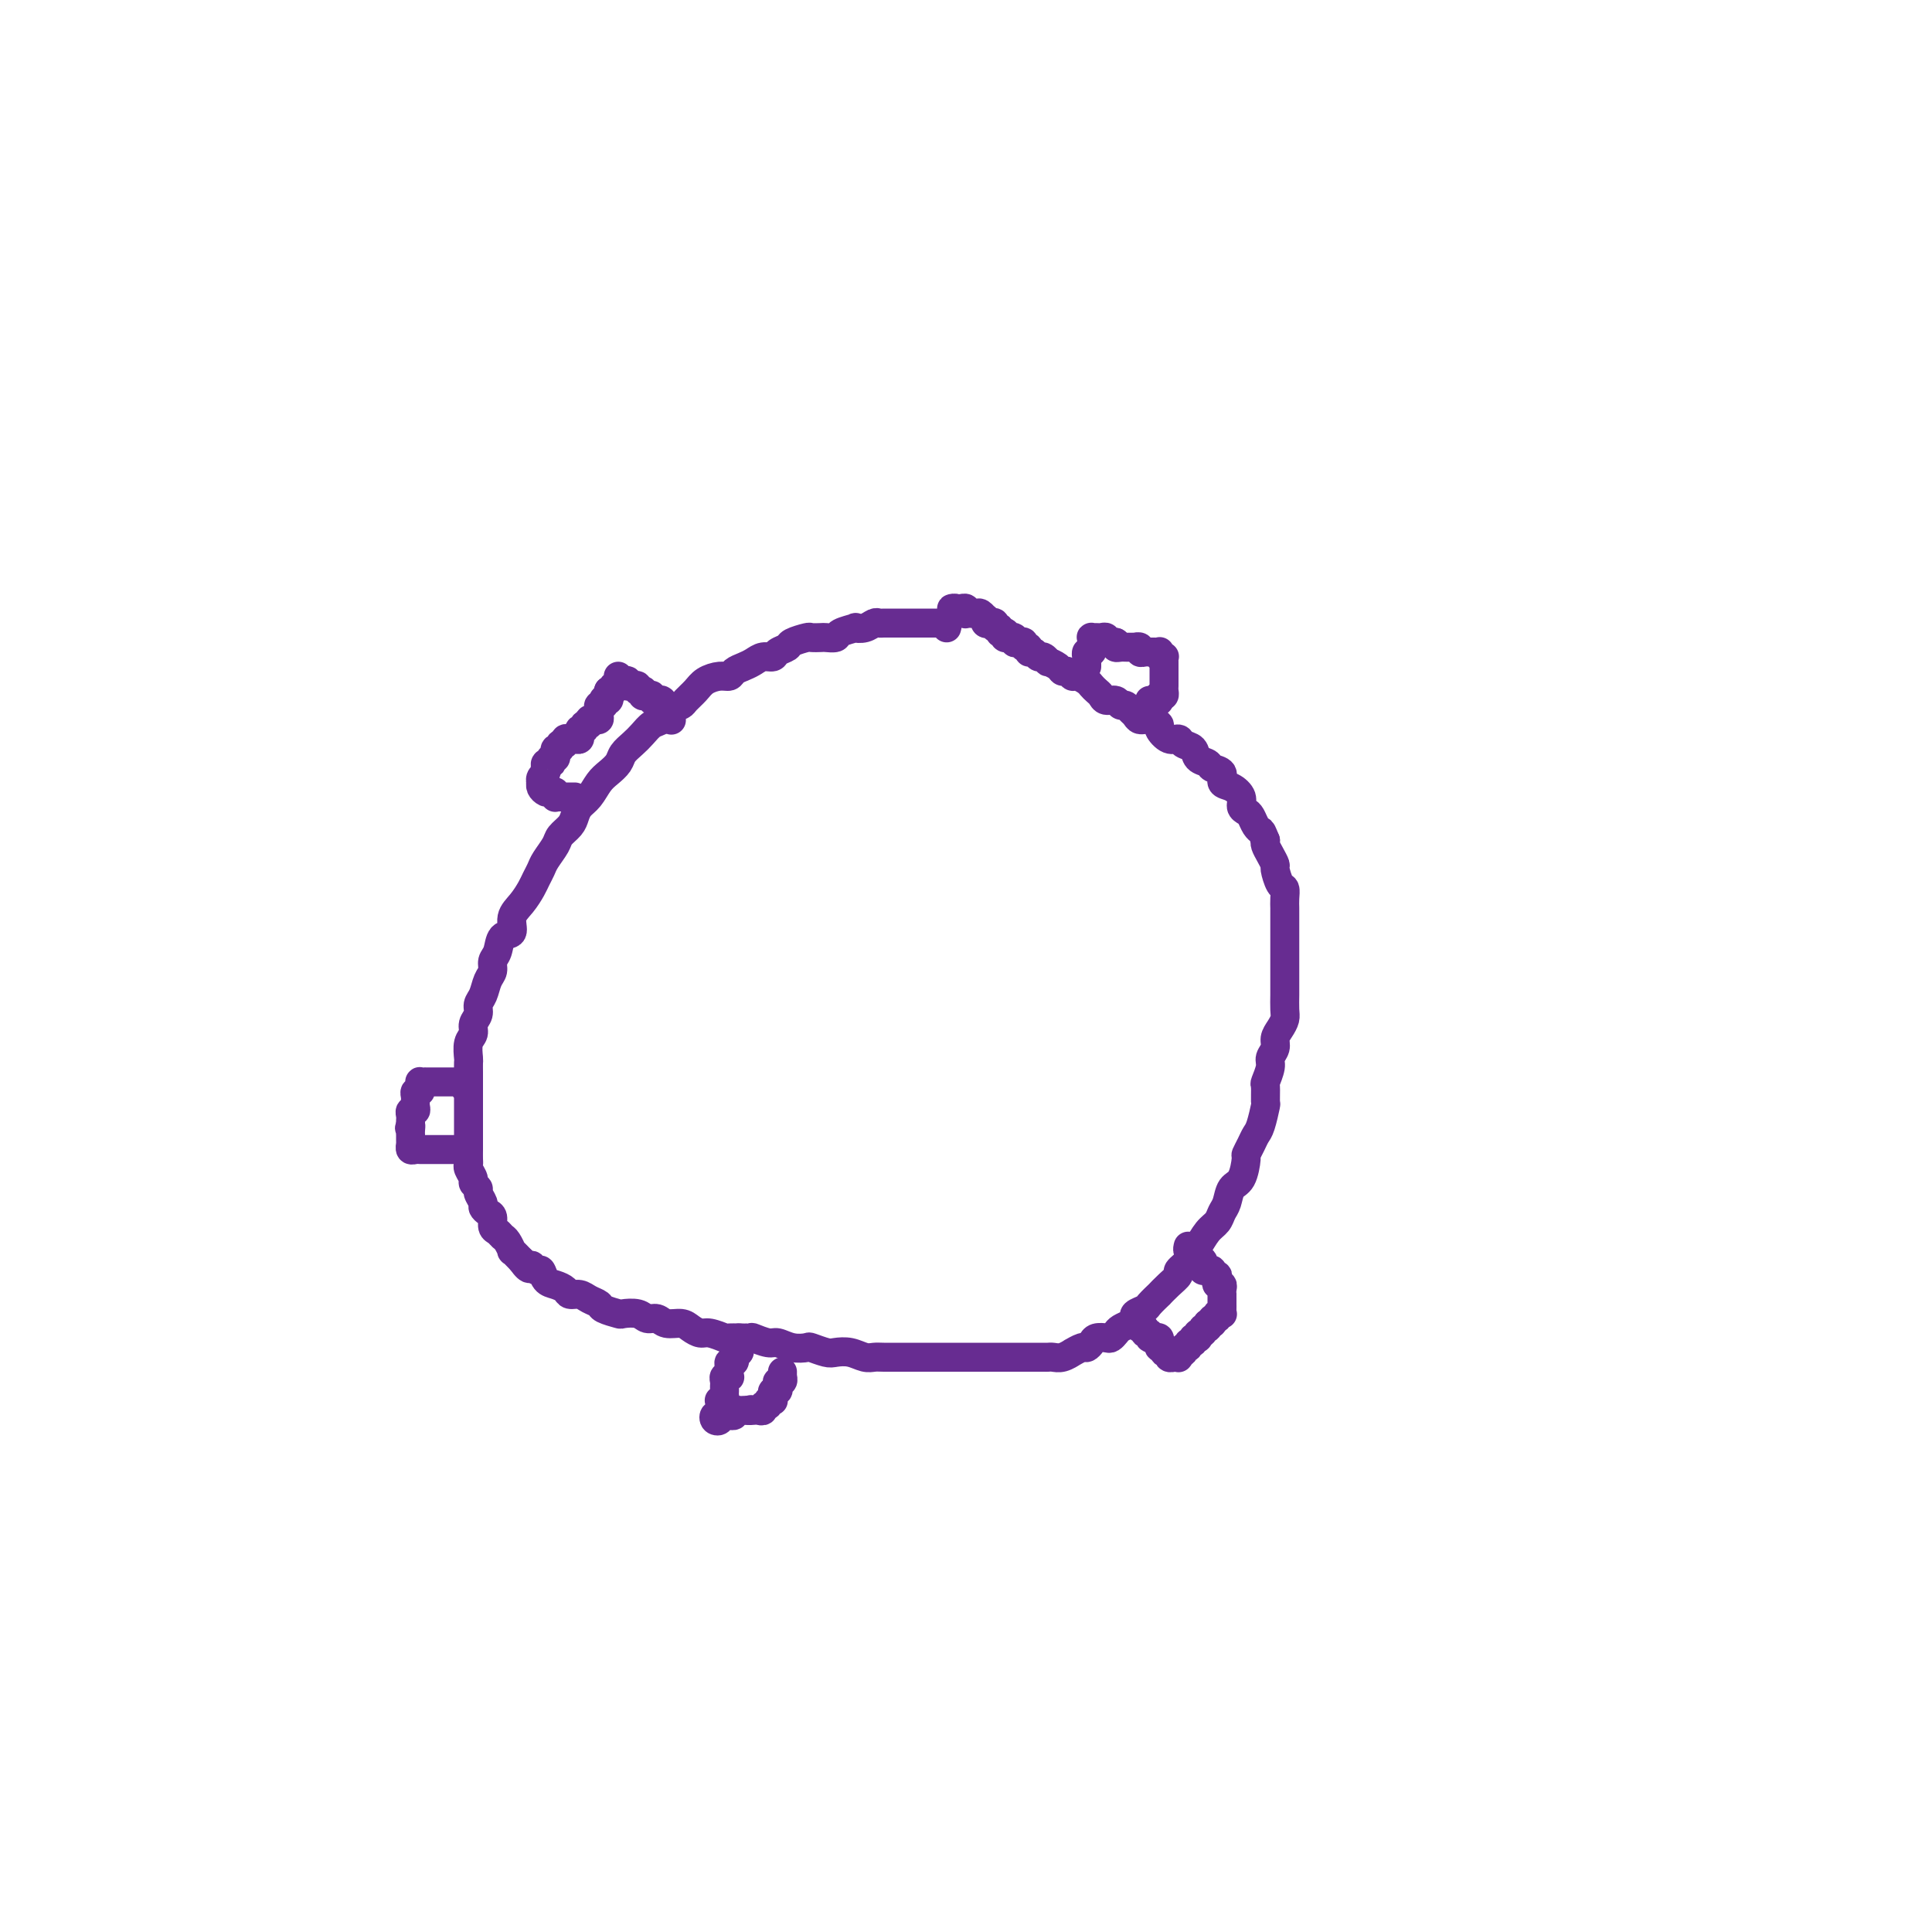 <svg viewBox='0 0 400 400' version='1.1' xmlns='http://www.w3.org/2000/svg' xmlns:xlink='http://www.w3.org/1999/xlink'><g fill='none' stroke='#672C91' stroke-width='6' stroke-linecap='round' stroke-linejoin='round'><path d='M196,130c0.120,-0.423 0.239,-0.845 0,-1c-0.239,-0.155 -0.837,-0.041 -1,0c-0.163,0.041 0.110,0.011 0,0c-0.110,-0.011 -0.603,-0.003 -1,0c-0.397,0.003 -0.698,0.001 -1,0c-0.302,-0.001 -0.606,-0.000 -1,0c-0.394,0.000 -0.879,0.000 -1,0c-0.121,-0.000 0.122,-0.000 0,0c-0.122,0.000 -0.610,-0.000 -1,0c-0.390,0.000 -0.681,0.000 -1,0c-0.319,-0.000 -0.667,-0.000 -1,0c-0.333,0.000 -0.653,0.000 -1,0c-0.347,-0.000 -0.722,-0.001 -1,0c-0.278,0.001 -0.458,0.004 -1,0c-0.542,-0.004 -1.446,-0.015 -2,0c-0.554,0.015 -0.758,0.056 -1,0c-0.242,-0.056 -0.520,-0.208 -1,0c-0.480,0.208 -1.160,0.778 -2,1c-0.840,0.222 -1.840,0.098 -2,0c-0.160,-0.098 0.519,-0.170 0,0c-0.519,0.170 -2.238,0.582 -3,1c-0.762,0.418 -0.569,0.843 -1,1c-0.431,0.157 -1.485,0.045 -2,0c-0.515,-0.045 -0.490,-0.023 -1,0c-0.510,0.023 -1.555,0.047 -2,0c-0.445,-0.047 -0.289,-0.166 -1,0c-0.711,0.166 -2.287,0.618 -3,1c-0.713,0.382 -0.561,0.694 -1,1c-0.439,0.306 -1.468,0.607 -2,1c-0.532,0.393 -0.566,0.879 -1,1c-0.434,0.121 -1.267,-0.121 -2,0c-0.733,0.121 -1.364,0.606 -2,1c-0.636,0.394 -1.276,0.696 -2,1c-0.724,0.304 -1.530,0.609 -2,1c-0.470,0.391 -0.602,0.868 -1,1c-0.398,0.132 -1.061,-0.081 -2,0c-0.939,0.081 -2.152,0.454 -3,1c-0.848,0.546 -1.329,1.263 -2,2c-0.671,0.737 -1.531,1.492 -2,2c-0.469,0.508 -0.549,0.769 -1,1c-0.451,0.231 -1.275,0.432 -2,1c-0.725,0.568 -1.350,1.503 -2,2c-0.650,0.497 -1.325,0.556 -2,1c-0.675,0.444 -1.350,1.274 -2,2c-0.650,0.726 -1.276,1.348 -2,2c-0.724,0.652 -1.545,1.333 -2,2c-0.455,0.667 -0.545,1.319 -1,2c-0.455,0.681 -1.274,1.390 -2,2c-0.726,0.610 -1.359,1.122 -2,2c-0.641,0.878 -1.289,2.122 -2,3c-0.711,0.878 -1.485,1.389 -2,2c-0.515,0.611 -0.772,1.322 -1,2c-0.228,0.678 -0.428,1.322 -1,2c-0.572,0.678 -1.515,1.389 -2,2c-0.485,0.611 -0.510,1.121 -1,2c-0.490,0.879 -1.443,2.125 -2,3c-0.557,0.875 -0.718,1.377 -1,2c-0.282,0.623 -0.687,1.365 -1,2c-0.313,0.635 -0.536,1.162 -1,2c-0.464,0.838 -1.171,1.985 -2,3c-0.829,1.015 -1.781,1.896 -2,3c-0.219,1.104 0.296,2.432 0,3c-0.296,0.568 -1.403,0.378 -2,1c-0.597,0.622 -0.684,2.057 -1,3c-0.316,0.943 -0.859,1.393 -1,2c-0.141,0.607 0.121,1.370 0,2c-0.121,0.630 -0.625,1.127 -1,2c-0.375,0.873 -0.621,2.121 -1,3c-0.379,0.879 -0.890,1.389 -1,2c-0.110,0.611 0.181,1.323 0,2c-0.181,0.677 -0.833,1.318 -1,2c-0.167,0.682 0.151,1.404 0,2c-0.151,0.596 -0.773,1.066 -1,2c-0.227,0.934 -0.061,2.333 0,3c0.061,0.667 0.016,0.601 0,1c-0.016,0.399 -0.004,1.261 0,2c0.004,0.739 0.001,1.354 0,2c-0.001,0.646 -0.000,1.324 0,2c0.000,0.676 0.000,1.350 0,2c-0.000,0.650 -0.000,1.277 0,2c0.000,0.723 0.000,1.540 0,2c-0.000,0.460 -0.000,0.561 0,1c0.000,0.439 0.000,1.217 0,2c-0.000,0.783 -0.001,1.571 0,2c0.001,0.429 0.004,0.500 0,1c-0.004,0.500 -0.016,1.429 0,2c0.016,0.571 0.061,0.783 0,1c-0.061,0.217 -0.228,0.438 0,1c0.228,0.562 0.850,1.464 1,2c0.150,0.536 -0.171,0.707 0,1c0.171,0.293 0.833,0.709 1,1c0.167,0.291 -0.162,0.458 0,1c0.162,0.542 0.813,1.458 1,2c0.187,0.542 -0.091,0.708 0,1c0.091,0.292 0.549,0.708 1,1c0.451,0.292 0.894,0.458 1,1c0.106,0.542 -0.125,1.460 0,2c0.125,0.540 0.606,0.704 1,1c0.394,0.296 0.699,0.726 1,1c0.301,0.274 0.596,0.393 1,1c0.404,0.607 0.916,1.702 1,2c0.084,0.298 -0.262,-0.201 0,0c0.262,0.201 1.131,1.100 2,2'/><path d='M108,261c1.953,2.788 1.835,1.258 2,1c0.165,-0.258 0.611,0.757 1,1c0.389,0.243 0.719,-0.285 1,0c0.281,0.285 0.512,1.382 1,2c0.488,0.618 1.233,0.757 2,1c0.767,0.243 1.558,0.590 2,1c0.442,0.410 0.536,0.883 1,1c0.464,0.117 1.298,-0.123 2,0c0.702,0.123 1.271,0.608 2,1c0.729,0.392 1.617,0.693 2,1c0.383,0.307 0.263,0.622 1,1c0.737,0.378 2.333,0.818 3,1c0.667,0.182 0.404,0.105 1,0c0.596,-0.105 2.050,-0.239 3,0c0.950,0.239 1.395,0.851 2,1c0.605,0.149 1.370,-0.166 2,0c0.630,0.166 1.126,0.814 2,1c0.874,0.186 2.126,-0.090 3,0c0.874,0.090 1.369,0.546 2,1c0.631,0.454 1.399,0.907 2,1c0.601,0.093 1.034,-0.172 2,0c0.966,0.172 2.465,0.782 3,1c0.535,0.218 0.106,0.043 1,0c0.894,-0.043 3.109,0.045 4,0c0.891,-0.045 0.456,-0.222 1,0c0.544,0.222 2.066,0.843 3,1c0.934,0.157 1.279,-0.150 2,0c0.721,0.150 1.816,0.759 3,1c1.184,0.241 2.455,0.116 3,0c0.545,-0.116 0.362,-0.224 1,0c0.638,0.224 2.097,0.778 3,1c0.903,0.222 1.252,0.112 2,0c0.748,-0.112 1.896,-0.226 3,0c1.104,0.226 2.164,0.793 3,1c0.836,0.207 1.450,0.056 2,0c0.550,-0.056 1.038,-0.015 2,0c0.962,0.015 2.398,0.004 3,0c0.602,-0.004 0.370,-0.001 1,0c0.630,0.001 2.122,0.000 3,0c0.878,-0.000 1.141,-0.000 2,0c0.859,0.000 2.313,0.000 3,0c0.687,-0.000 0.608,-0.000 1,0c0.392,0.000 1.256,0.000 2,0c0.744,-0.000 1.369,-0.000 2,0c0.631,0.000 1.267,0.000 2,0c0.733,-0.000 1.561,-0.000 2,0c0.439,0.000 0.488,0.000 1,0c0.512,-0.000 1.485,-0.000 2,0c0.515,0.000 0.571,0.000 1,0c0.429,-0.000 1.232,-0.000 2,0c0.768,0.000 1.501,0.000 2,0c0.499,-0.000 0.763,-0.000 1,0c0.237,0.000 0.447,0.001 1,0c0.553,-0.001 1.449,-0.004 2,0c0.551,0.004 0.759,0.016 1,0c0.241,-0.016 0.516,-0.061 1,0c0.484,0.061 1.176,0.227 2,0c0.824,-0.227 1.779,-0.848 2,-1c0.221,-0.152 -0.293,0.166 0,0c0.293,-0.166 1.392,-0.815 2,-1c0.608,-0.185 0.726,0.095 1,0c0.274,-0.095 0.704,-0.564 1,-1c0.296,-0.436 0.460,-0.838 1,-1c0.540,-0.162 1.458,-0.085 2,0c0.542,0.085 0.710,0.177 1,0c0.290,-0.177 0.703,-0.625 1,-1c0.297,-0.375 0.479,-0.678 1,-1c0.521,-0.322 1.381,-0.662 2,-1c0.619,-0.338 0.997,-0.673 1,-1c0.003,-0.327 -0.369,-0.646 0,-1c0.369,-0.354 1.477,-0.741 2,-1c0.523,-0.259 0.460,-0.388 1,-1c0.540,-0.612 1.684,-1.707 2,-2c0.316,-0.293 -0.196,0.217 0,0c0.196,-0.217 1.099,-1.162 2,-2c0.901,-0.838 1.799,-1.571 2,-2c0.201,-0.429 -0.294,-0.556 0,-1c0.294,-0.444 1.378,-1.207 2,-2c0.622,-0.793 0.782,-1.616 1,-2c0.218,-0.384 0.492,-0.328 1,-1c0.508,-0.672 1.248,-2.071 2,-3c0.752,-0.929 1.514,-1.387 2,-2c0.486,-0.613 0.694,-1.380 1,-2c0.306,-0.620 0.708,-1.093 1,-2c0.292,-0.907 0.474,-2.249 1,-3c0.526,-0.751 1.398,-0.912 2,-2c0.602,-1.088 0.935,-3.104 1,-4c0.065,-0.896 -0.136,-0.672 0,-1c0.136,-0.328 0.611,-1.209 1,-2c0.389,-0.791 0.693,-1.491 1,-2c0.307,-0.509 0.617,-0.827 1,-2c0.383,-1.173 0.839,-3.200 1,-4c0.161,-0.800 0.028,-0.374 0,-1c-0.028,-0.626 0.049,-2.303 0,-3c-0.049,-0.697 -0.224,-0.413 0,-1c0.224,-0.587 0.847,-2.044 1,-3c0.153,-0.956 -0.166,-1.411 0,-2c0.166,-0.589 0.815,-1.311 1,-2c0.185,-0.689 -0.094,-1.343 0,-2c0.094,-0.657 0.561,-1.316 1,-2c0.439,-0.684 0.850,-1.392 1,-2c0.150,-0.608 0.040,-1.116 0,-2c-0.040,-0.884 -0.011,-2.142 0,-3c0.011,-0.858 0.003,-1.314 0,-2c-0.003,-0.686 -0.001,-1.601 0,-2c0.001,-0.399 0.000,-0.281 0,-1c-0.000,-0.719 -0.000,-2.275 0,-3c0.000,-0.725 -0.000,-0.618 0,-1c0.000,-0.382 0.000,-1.253 0,-2c-0.000,-0.747 -0.000,-1.368 0,-2c0.000,-0.632 0.001,-1.273 0,-2c-0.001,-0.727 -0.003,-1.541 0,-2c0.003,-0.459 0.011,-0.565 0,-1c-0.011,-0.435 -0.041,-1.201 0,-2c0.041,-0.799 0.152,-1.631 0,-2c-0.152,-0.369 -0.566,-0.273 -1,-1c-0.434,-0.727 -0.887,-2.275 -1,-3c-0.113,-0.725 0.114,-0.627 0,-1c-0.114,-0.373 -0.569,-1.216 -1,-2c-0.431,-0.784 -0.837,-1.510 -1,-2c-0.163,-0.490 -0.081,-0.745 0,-1'/><path d='M262,174c-0.798,-1.968 -0.792,-1.889 -1,-2c-0.208,-0.111 -0.629,-0.414 -1,-1c-0.371,-0.586 -0.693,-1.456 -1,-2c-0.307,-0.544 -0.598,-0.760 -1,-1c-0.402,-0.240 -0.915,-0.502 -1,-1c-0.085,-0.498 0.257,-1.233 0,-2c-0.257,-0.767 -1.114,-1.568 -2,-2c-0.886,-0.432 -1.799,-0.496 -2,-1c-0.201,-0.504 0.312,-1.448 0,-2c-0.312,-0.552 -1.450,-0.711 -2,-1c-0.550,-0.289 -0.514,-0.709 -1,-1c-0.486,-0.291 -1.495,-0.454 -2,-1c-0.505,-0.546 -0.508,-1.474 -1,-2c-0.492,-0.526 -1.475,-0.652 -2,-1c-0.525,-0.348 -0.591,-0.920 -1,-1c-0.409,-0.080 -1.160,0.333 -2,0c-0.840,-0.333 -1.769,-1.413 -2,-2c-0.231,-0.587 0.236,-0.682 0,-1c-0.236,-0.318 -1.177,-0.860 -2,-1c-0.823,-0.140 -1.530,0.121 -2,0c-0.470,-0.121 -0.702,-0.625 -1,-1c-0.298,-0.375 -0.661,-0.622 -1,-1c-0.339,-0.378 -0.654,-0.889 -1,-1c-0.346,-0.111 -0.723,0.178 -1,0c-0.277,-0.178 -0.456,-0.821 -1,-1c-0.544,-0.179 -1.454,0.107 -2,0c-0.546,-0.107 -0.727,-0.607 -1,-1c-0.273,-0.393 -0.636,-0.679 -1,-1c-0.364,-0.321 -0.727,-0.679 -1,-1c-0.273,-0.321 -0.455,-0.607 -1,-1c-0.545,-0.393 -1.454,-0.893 -2,-1c-0.546,-0.107 -0.728,0.177 -1,0c-0.272,-0.177 -0.632,-0.817 -1,-1c-0.368,-0.183 -0.743,0.090 -1,0c-0.257,-0.090 -0.398,-0.545 -1,-1c-0.602,-0.455 -1.667,-0.911 -2,-1c-0.333,-0.089 0.064,0.187 0,0c-0.064,-0.187 -0.591,-0.839 -1,-1c-0.409,-0.161 -0.702,0.168 -1,0c-0.298,-0.168 -0.601,-0.833 -1,-1c-0.399,-0.167 -0.894,0.165 -1,0c-0.106,-0.165 0.178,-0.828 0,-1c-0.178,-0.172 -0.817,0.146 -1,0c-0.183,-0.146 0.091,-0.757 0,-1c-0.091,-0.243 -0.545,-0.118 -1,0c-0.455,0.118 -0.910,0.229 -1,0c-0.090,-0.229 0.186,-0.797 0,-1c-0.186,-0.203 -0.833,-0.041 -1,0c-0.167,0.041 0.147,-0.041 0,0c-0.147,0.041 -0.756,0.203 -1,0c-0.244,-0.203 -0.122,-0.771 0,-1c0.122,-0.229 0.244,-0.118 0,0c-0.244,0.118 -0.853,0.241 -1,0c-0.147,-0.241 0.167,-0.848 0,-1c-0.167,-0.152 -0.816,0.151 -1,0c-0.184,-0.151 0.095,-0.758 0,-1c-0.095,-0.242 -0.564,-0.121 -1,0c-0.436,0.121 -0.837,0.243 -1,0c-0.163,-0.243 -0.086,-0.850 0,-1c0.086,-0.150 0.182,0.156 0,0c-0.182,-0.156 -0.641,-0.774 -1,-1c-0.359,-0.226 -0.618,-0.060 -1,0c-0.382,0.060 -0.886,0.012 -1,0c-0.114,-0.012 0.163,0.011 0,0c-0.163,-0.011 -0.764,-0.056 -1,0c-0.236,0.056 -0.106,0.211 0,0c0.106,-0.211 0.190,-0.790 0,-1c-0.190,-0.210 -0.653,-0.053 -1,0c-0.347,0.053 -0.576,0.000 -1,0c-0.424,-0.000 -1.041,0.051 -1,0c0.041,-0.051 0.742,-0.206 1,0c0.258,0.206 0.074,0.773 0,1c-0.074,0.227 -0.037,0.113 0,0'/><path d='M225,138c0.002,-0.301 0.004,-0.602 0,-1c-0.004,-0.398 -0.015,-0.894 0,-1c0.015,-0.106 0.057,0.179 0,0c-0.057,-0.179 -0.211,-0.822 0,-1c0.211,-0.178 0.788,0.110 1,0c0.212,-0.110 0.060,-0.618 0,-1c-0.060,-0.382 -0.027,-0.638 0,-1c0.027,-0.362 0.050,-0.830 0,-1c-0.050,-0.170 -0.172,-0.042 0,0c0.172,0.042 0.637,-0.003 1,0c0.363,0.003 0.623,0.053 1,0c0.377,-0.053 0.872,-0.210 1,0c0.128,0.210 -0.110,0.788 0,1c0.110,0.212 0.568,0.057 1,0c0.432,-0.057 0.838,-0.016 1,0c0.162,0.016 0.081,0.008 0,0'/><path d='M231,133c0.726,0.381 0.041,0.834 0,1c-0.041,0.166 0.562,0.045 1,0c0.438,-0.045 0.710,-0.013 1,0c0.290,0.013 0.599,0.007 1,0c0.401,-0.007 0.895,-0.016 1,0c0.105,0.016 -0.179,0.057 0,0c0.179,-0.057 0.821,-0.211 1,0c0.179,0.211 -0.106,0.789 0,1c0.106,0.211 0.603,0.056 1,0c0.397,-0.056 0.694,-0.011 1,0c0.306,0.011 0.622,-0.011 1,0c0.378,0.011 0.819,0.055 1,0c0.181,-0.055 0.101,-0.208 0,0c-0.101,0.208 -0.223,0.777 0,1c0.223,0.223 0.792,0.101 1,0c0.208,-0.101 0.056,-0.181 0,0c-0.056,0.181 -0.015,0.622 0,1c0.015,0.378 0.004,0.693 0,1c-0.004,0.307 -0.001,0.607 0,1c0.001,0.393 0.000,0.879 0,1c-0.000,0.121 0.001,-0.121 0,0c-0.001,0.121 -0.003,0.607 0,1c0.003,0.393 0.011,0.693 0,1c-0.011,0.307 -0.041,0.621 0,1c0.041,0.379 0.155,0.823 0,1c-0.155,0.177 -0.577,0.089 -1,0'/><path d='M240,144c-0.017,1.619 -0.061,1.166 0,1c0.061,-0.166 0.226,-0.044 0,0c-0.226,0.044 -0.844,0.012 -1,0c-0.156,-0.012 0.150,-0.003 0,0c-0.150,0.003 -0.757,0.001 -1,0c-0.243,-0.001 -0.121,-0.000 0,0'/><path d='M139,149c0.006,0.089 0.012,0.178 0,0c-0.012,-0.178 -0.042,-0.622 0,-1c0.042,-0.378 0.156,-0.690 0,-1c-0.156,-0.310 -0.580,-0.619 -1,-1c-0.420,-0.381 -0.834,-0.833 -1,-1c-0.166,-0.167 -0.082,-0.048 0,0c0.082,0.048 0.163,0.027 0,0c-0.163,-0.027 -0.569,-0.059 -1,0c-0.431,0.059 -0.886,0.208 -1,0c-0.114,-0.208 0.114,-0.774 0,-1c-0.114,-0.226 -0.570,-0.112 -1,0c-0.430,0.112 -0.832,0.222 -1,0c-0.168,-0.222 -0.100,-0.778 0,-1c0.100,-0.222 0.233,-0.111 0,0c-0.233,0.111 -0.832,0.222 -1,0c-0.168,-0.222 0.096,-0.778 0,-1c-0.096,-0.222 -0.551,-0.111 -1,0c-0.449,0.111 -0.891,0.222 -1,0c-0.109,-0.222 0.114,-0.778 0,-1c-0.114,-0.222 -0.567,-0.109 -1,0c-0.433,0.109 -0.847,0.215 -1,0c-0.153,-0.215 -0.045,-0.752 0,-1c0.045,-0.248 0.027,-0.206 0,0c-0.027,0.206 -0.062,0.577 0,1c0.062,0.423 0.223,0.897 0,1c-0.223,0.103 -0.829,-0.165 -1,0c-0.171,0.165 0.094,0.761 0,1c-0.094,0.239 -0.547,0.119 -1,0'/><path d='M126,143c-0.325,0.631 -0.139,0.709 0,1c0.139,0.291 0.230,0.795 0,1c-0.230,0.205 -0.779,0.110 -1,0c-0.221,-0.110 -0.112,-0.237 0,0c0.112,0.237 0.227,0.838 0,1c-0.227,0.162 -0.797,-0.114 -1,0c-0.203,0.114 -0.039,0.619 0,1c0.039,0.381 -0.046,0.637 0,1c0.046,0.363 0.224,0.833 0,1c-0.224,0.167 -0.849,0.029 -1,0c-0.151,-0.029 0.171,0.049 0,0c-0.171,-0.049 -0.834,-0.224 -1,0c-0.166,0.224 0.166,0.849 0,1c-0.166,0.151 -0.829,-0.171 -1,0c-0.171,0.171 0.151,0.834 0,1c-0.151,0.166 -0.775,-0.166 -1,0c-0.225,0.166 -0.050,0.829 0,1c0.050,0.171 -0.024,-0.150 0,0c0.024,0.150 0.146,0.771 0,1c-0.146,0.229 -0.560,0.065 -1,0c-0.440,-0.065 -0.907,-0.033 -1,0c-0.093,0.033 0.186,0.065 0,0c-0.186,-0.065 -0.838,-0.229 -1,0c-0.162,0.229 0.167,0.850 0,1c-0.167,0.150 -0.830,-0.171 -1,0c-0.170,0.171 0.151,0.835 0,1c-0.151,0.165 -0.776,-0.167 -1,0c-0.224,0.167 -0.046,0.833 0,1c0.046,0.167 -0.039,-0.165 0,0c0.039,0.165 0.203,0.828 0,1c-0.203,0.172 -0.773,-0.147 -1,0c-0.227,0.147 -0.112,0.760 0,1c0.112,0.240 0.223,0.105 0,0c-0.223,-0.105 -0.778,-0.182 -1,0c-0.222,0.182 -0.112,0.622 0,1c0.112,0.378 0.225,0.692 0,1c-0.225,0.308 -0.789,0.608 -1,1c-0.211,0.392 -0.068,0.876 0,1c0.068,0.124 0.060,-0.111 0,0c-0.060,0.111 -0.174,0.570 0,1c0.174,0.430 0.634,0.833 1,1c0.366,0.167 0.637,0.097 1,0c0.363,-0.097 0.818,-0.222 1,0c0.182,0.222 0.090,0.792 0,1c-0.090,0.208 -0.178,0.056 0,0c0.178,-0.056 0.622,-0.015 1,0c0.378,0.015 0.689,0.004 1,0c0.311,-0.004 0.622,-0.001 1,0c0.378,0.001 0.822,0.000 1,0c0.178,-0.000 0.089,-0.000 0,0'/><path d='M97,225c-0.447,0.113 -0.894,0.226 -1,0c-0.106,-0.226 0.130,-0.793 0,-1c-0.130,-0.207 -0.626,-0.056 -1,0c-0.374,0.056 -0.625,0.015 -1,0c-0.375,-0.015 -0.874,-0.004 -1,0c-0.126,0.004 0.120,0.001 0,0c-0.120,-0.001 -0.605,-0.000 -1,0c-0.395,0.000 -0.698,0.000 -1,0c-0.302,-0.000 -0.602,-0.000 -1,0c-0.398,0.000 -0.895,0.000 -1,0c-0.105,-0.000 0.182,-0.001 0,0c-0.182,0.001 -0.834,0.003 -1,0c-0.166,-0.003 0.153,-0.011 0,0c-0.153,0.011 -0.777,0.041 -1,0c-0.223,-0.041 -0.046,-0.152 0,0c0.046,0.152 -0.040,0.566 0,1c0.040,0.434 0.207,0.886 0,1c-0.207,0.114 -0.788,-0.110 -1,0c-0.212,0.110 -0.056,0.555 0,1c0.056,0.445 0.011,0.889 0,1c-0.011,0.111 0.011,-0.111 0,0c-0.011,0.111 -0.056,0.554 0,1c0.056,0.446 0.211,0.893 0,1c-0.211,0.107 -0.789,-0.126 -1,0c-0.211,0.126 -0.057,0.611 0,1c0.057,0.389 0.016,0.683 0,1c-0.016,0.317 -0.008,0.659 0,1'/><path d='M85,233c-0.464,1.345 -0.124,0.207 0,0c0.124,-0.207 0.034,0.518 0,1c-0.034,0.482 -0.010,0.721 0,1c0.010,0.279 0.006,0.596 0,1c-0.006,0.404 -0.013,0.893 0,1c0.013,0.107 0.046,-0.167 0,0c-0.046,0.167 -0.171,0.777 0,1c0.171,0.223 0.637,0.060 1,0c0.363,-0.060 0.622,-0.016 1,0c0.378,0.016 0.875,0.004 1,0c0.125,-0.004 -0.121,-0.001 0,0c0.121,0.001 0.611,0.000 1,0c0.389,-0.000 0.678,-0.000 1,0c0.322,0.000 0.679,0.000 1,0c0.321,-0.000 0.608,-0.000 1,0c0.392,0.000 0.889,0.000 1,0c0.111,-0.000 -0.162,-0.000 0,0c0.162,0.000 0.761,0.000 1,0c0.239,-0.000 0.120,-0.000 0,0'/><path d='M153,277c0.008,0.342 0.016,0.684 0,1c-0.016,0.316 -0.057,0.605 0,1c0.057,0.395 0.212,0.894 0,1c-0.212,0.106 -0.793,-0.183 -1,0c-0.207,0.183 -0.041,0.836 0,1c0.041,0.164 -0.041,-0.162 0,0c0.041,0.162 0.207,0.813 0,1c-0.207,0.187 -0.788,-0.090 -1,0c-0.212,0.090 -0.056,0.546 0,1c0.056,0.454 0.011,0.905 0,1c-0.011,0.095 0.011,-0.168 0,0c-0.011,0.168 -0.056,0.766 0,1c0.056,0.234 0.211,0.104 0,0c-0.211,-0.104 -0.789,-0.183 -1,0c-0.211,0.183 -0.056,0.627 0,1c0.056,0.373 0.011,0.675 0,1c-0.011,0.325 0.011,0.675 0,1c-0.011,0.325 -0.055,0.626 0,1c0.055,0.374 0.211,0.821 0,1c-0.211,0.179 -0.788,0.091 -1,0c-0.212,-0.091 -0.060,-0.183 0,0c0.060,0.183 0.029,0.641 0,1c-0.029,0.359 -0.056,0.619 0,1c0.056,0.381 0.196,0.883 0,1c-0.196,0.117 -0.729,-0.151 -1,0c-0.271,0.151 -0.279,0.720 0,1c0.279,0.280 0.844,0.271 1,0c0.156,-0.271 -0.098,-0.804 0,-1c0.098,-0.196 0.547,-0.056 1,0c0.453,0.056 0.909,0.029 1,0c0.091,-0.029 -0.183,-0.060 0,0c0.183,0.060 0.822,0.212 1,0c0.178,-0.212 -0.107,-0.789 0,-1c0.107,-0.211 0.606,-0.057 1,0c0.394,0.057 0.684,0.016 1,0c0.316,-0.016 0.658,-0.008 1,0'/><path d='M155,292c1.034,-0.311 0.118,-0.087 0,0c-0.118,0.087 0.561,0.038 1,0c0.439,-0.038 0.638,-0.067 1,0c0.362,0.067 0.885,0.228 1,0c0.115,-0.228 -0.179,-0.846 0,-1c0.179,-0.154 0.833,0.156 1,0c0.167,-0.156 -0.151,-0.776 0,-1c0.151,-0.224 0.772,-0.050 1,0c0.228,0.050 0.065,-0.024 0,0c-0.065,0.024 -0.031,0.147 0,0c0.031,-0.147 0.060,-0.565 0,-1c-0.060,-0.435 -0.208,-0.886 0,-1c0.208,-0.114 0.774,0.109 1,0c0.226,-0.109 0.113,-0.550 0,-1c-0.113,-0.450 -0.226,-0.909 0,-1c0.226,-0.091 0.793,0.186 1,0c0.207,-0.186 0.056,-0.833 0,-1c-0.056,-0.167 -0.015,0.147 0,0c0.015,-0.147 0.004,-0.756 0,-1c-0.004,-0.244 -0.002,-0.122 0,0'/><path d='M236,274c-0.122,0.455 -0.244,0.910 0,1c0.244,0.090 0.854,-0.186 1,0c0.146,0.186 -0.172,0.835 0,1c0.172,0.165 0.835,-0.153 1,0c0.165,0.153 -0.166,0.777 0,1c0.166,0.223 0.829,0.045 1,0c0.171,-0.045 -0.152,0.045 0,0c0.152,-0.045 0.777,-0.223 1,0c0.223,0.223 0.045,0.848 0,1c-0.045,0.152 0.045,-0.171 0,0c-0.045,0.171 -0.223,0.834 0,1c0.223,0.166 0.848,-0.166 1,0c0.152,0.166 -0.171,0.829 0,1c0.171,0.171 0.834,-0.150 1,0c0.166,0.150 -0.166,0.772 0,1c0.166,0.228 0.829,0.062 1,0c0.171,-0.062 -0.152,-0.021 0,0c0.152,0.021 0.777,0.021 1,0c0.223,-0.021 0.045,-0.062 0,0c-0.045,0.062 0.045,0.228 0,0c-0.045,-0.228 -0.223,-0.850 0,-1c0.223,-0.150 0.848,0.171 1,0c0.152,-0.171 -0.171,-0.834 0,-1c0.171,-0.166 0.834,0.166 1,0c0.166,-0.166 -0.166,-0.829 0,-1c0.166,-0.171 0.829,0.152 1,0c0.171,-0.152 -0.152,-0.777 0,-1c0.152,-0.223 0.777,-0.045 1,0c0.223,0.045 0.045,-0.045 0,0c-0.045,0.045 0.044,0.223 0,0c-0.044,-0.223 -0.222,-0.847 0,-1c0.222,-0.153 0.843,0.165 1,0c0.157,-0.165 -0.150,-0.814 0,-1c0.150,-0.186 0.757,0.090 1,0c0.243,-0.090 0.121,-0.545 0,-1'/><path d='M250,274c1.482,-0.863 1.185,-0.021 1,0c-0.185,0.021 -0.260,-0.778 0,-1c0.260,-0.222 0.854,0.134 1,0c0.146,-0.134 -0.157,-0.757 0,-1c0.157,-0.243 0.774,-0.106 1,0c0.226,0.106 0.060,0.182 0,0c-0.060,-0.182 -0.016,-0.622 0,-1c0.016,-0.378 0.004,-0.692 0,-1c-0.004,-0.308 -0.000,-0.608 0,-1c0.000,-0.392 -0.004,-0.875 0,-1c0.004,-0.125 0.015,0.107 0,0c-0.015,-0.107 -0.055,-0.555 0,-1c0.055,-0.445 0.207,-0.889 0,-1c-0.207,-0.111 -0.773,0.110 -1,0c-0.227,-0.110 -0.116,-0.552 0,-1c0.116,-0.448 0.238,-0.904 0,-1c-0.238,-0.096 -0.834,0.168 -1,0c-0.166,-0.168 0.100,-0.767 0,-1c-0.100,-0.233 -0.567,-0.100 -1,0c-0.433,0.100 -0.834,0.166 -1,0c-0.166,-0.166 -0.097,-0.565 0,-1c0.097,-0.435 0.223,-0.905 0,-1c-0.223,-0.095 -0.796,0.185 -1,0c-0.204,-0.185 -0.040,-0.834 0,-1c0.040,-0.166 -0.046,0.153 0,0c0.046,-0.153 0.222,-0.777 0,-1c-0.222,-0.223 -0.844,-0.046 -1,0c-0.156,0.046 0.154,-0.039 0,0c-0.154,0.039 -0.772,0.203 -1,0c-0.228,-0.203 -0.065,-0.772 0,-1c0.065,-0.228 0.033,-0.114 0,0'/></g>
</svg>